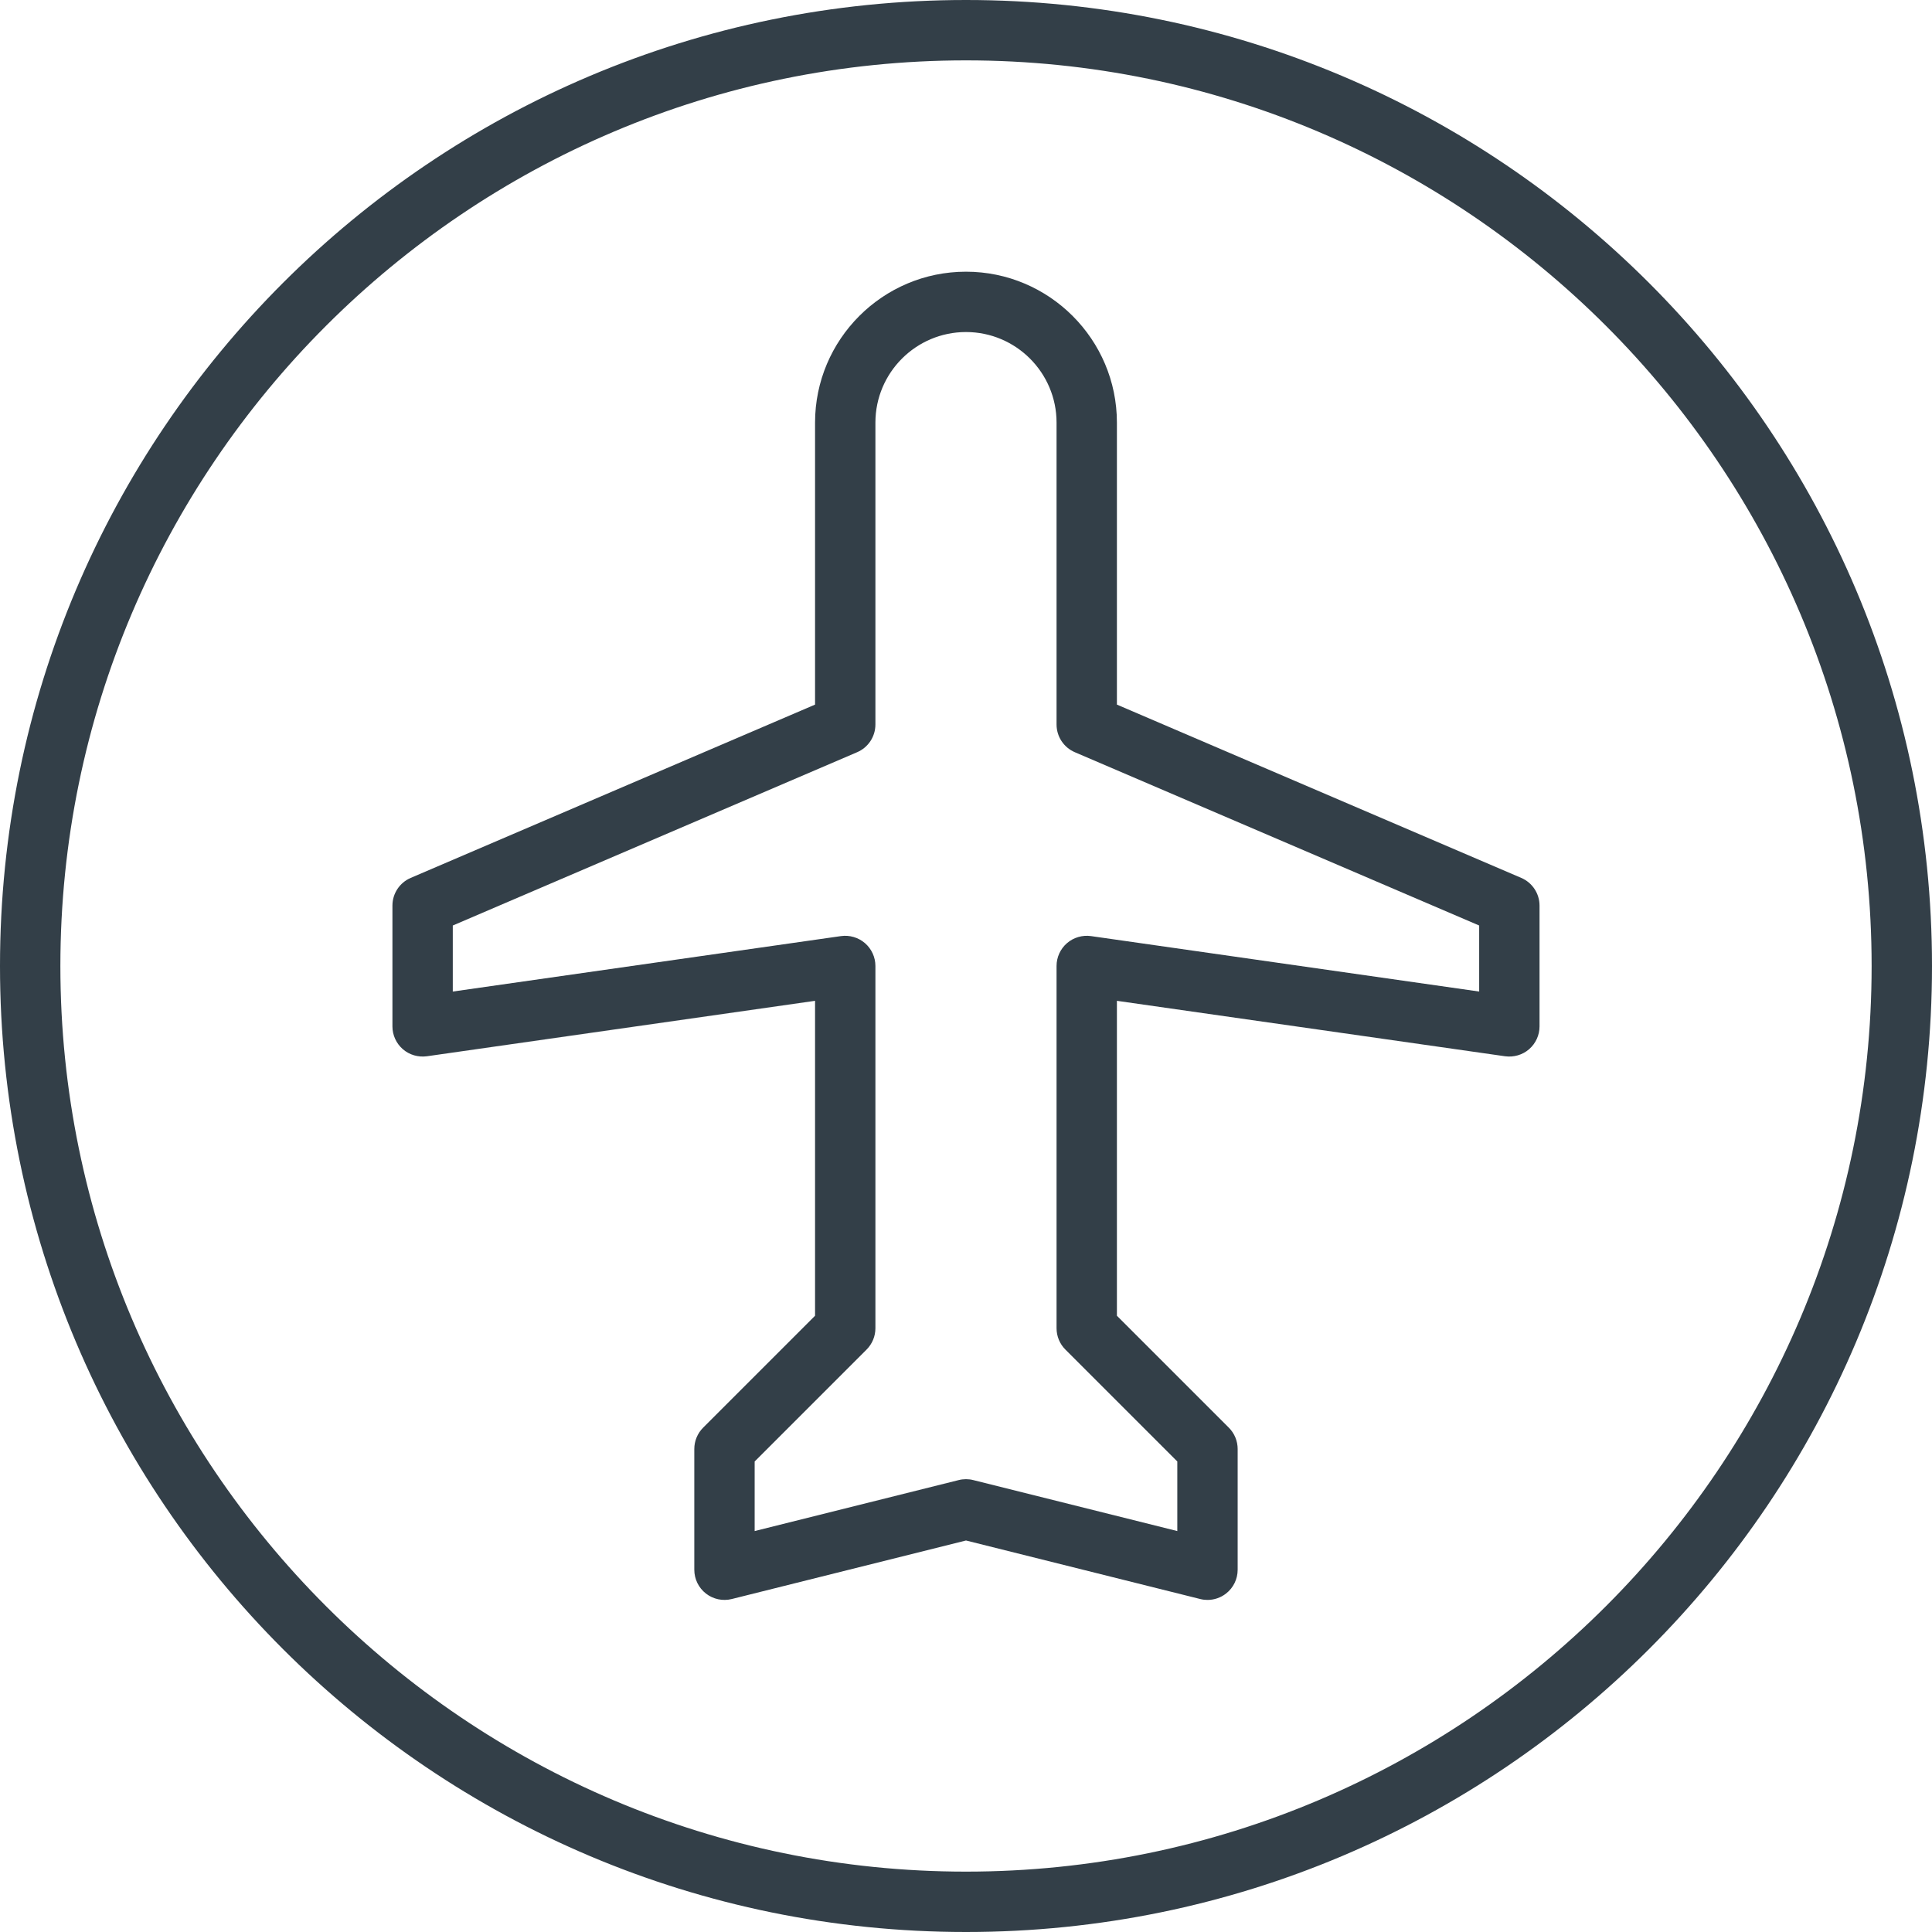 <?xml version="1.0" encoding="UTF-8"?> <svg xmlns="http://www.w3.org/2000/svg" id="Layer_2" viewBox="0 0 100 100"><defs><style>.cls-1{fill:#333f48;}</style></defs><g id="Icons"><path class="cls-1" d="m50,3.125c25.847,0,46.875,21.028,46.875,46.875s-21.028,46.875-46.875,46.875S3.125,75.847,3.125,50,24.153,3.125,50,3.125m0-3.125C22.386,0,0,22.386,0,50s22.386,50,50,50,50-22.386,50-50S77.614,0,50,0h0Z"></path><path class="cls-1" d="m62.5,82.812c-.127,0-.253-.015-.378-.047l-12.122-3.029-12.122,3.029c-.467.117-.963.011-1.34-.284-.38-.296-.601-.751-.601-1.231v-6.25c0-.415.165-.812.458-1.105l5.792-5.792v-16.301l-20.091,2.87c-.449.061-.905-.07-1.245-.366-.342-.298-.539-.728-.539-1.181v-6.25c0-.626.372-1.19.948-1.436l20.927-8.969v-14.595c0-4.308,3.505-7.812,7.812-7.812s7.812,3.505,7.812,7.812v14.595l20.927,8.969c.575.246.948.81.948,1.436v6.25c0,.453-.197.883-.539,1.181-.34.296-.797.427-1.245.366l-20.091-2.87v16.301l5.792,5.792c.293.293.458.69.458,1.105v6.25c0,.481-.221.935-.601,1.231-.278.217-.616.331-.961.331Zm-12.5-6.25c.127,0,.255.015.378.047l10.559,2.638v-3.601l-5.792-5.792c-.293-.293-.458-.69-.458-1.105v-18.75c0-.453.197-.883.539-1.181.342-.296.801-.429,1.245-.366l20.091,2.87v-3.418l-20.927-8.969c-.575-.246-.948-.81-.948-1.436v-15.625c0-2.585-2.103-4.688-4.688-4.688s-4.688,2.103-4.688,4.688v15.625c0,.626-.372,1.19-.948,1.436l-20.927,8.969v3.418l20.091-2.87c.446-.063.903.07,1.245.366.342.298.539.728.539,1.181v18.75c0,.415-.165.812-.458,1.105l-5.792,5.792v3.601l10.559-2.638c.124-.032.252-.047.378-.047Zm-6.25-7.812h.031-.031Z"></path></g></svg> 